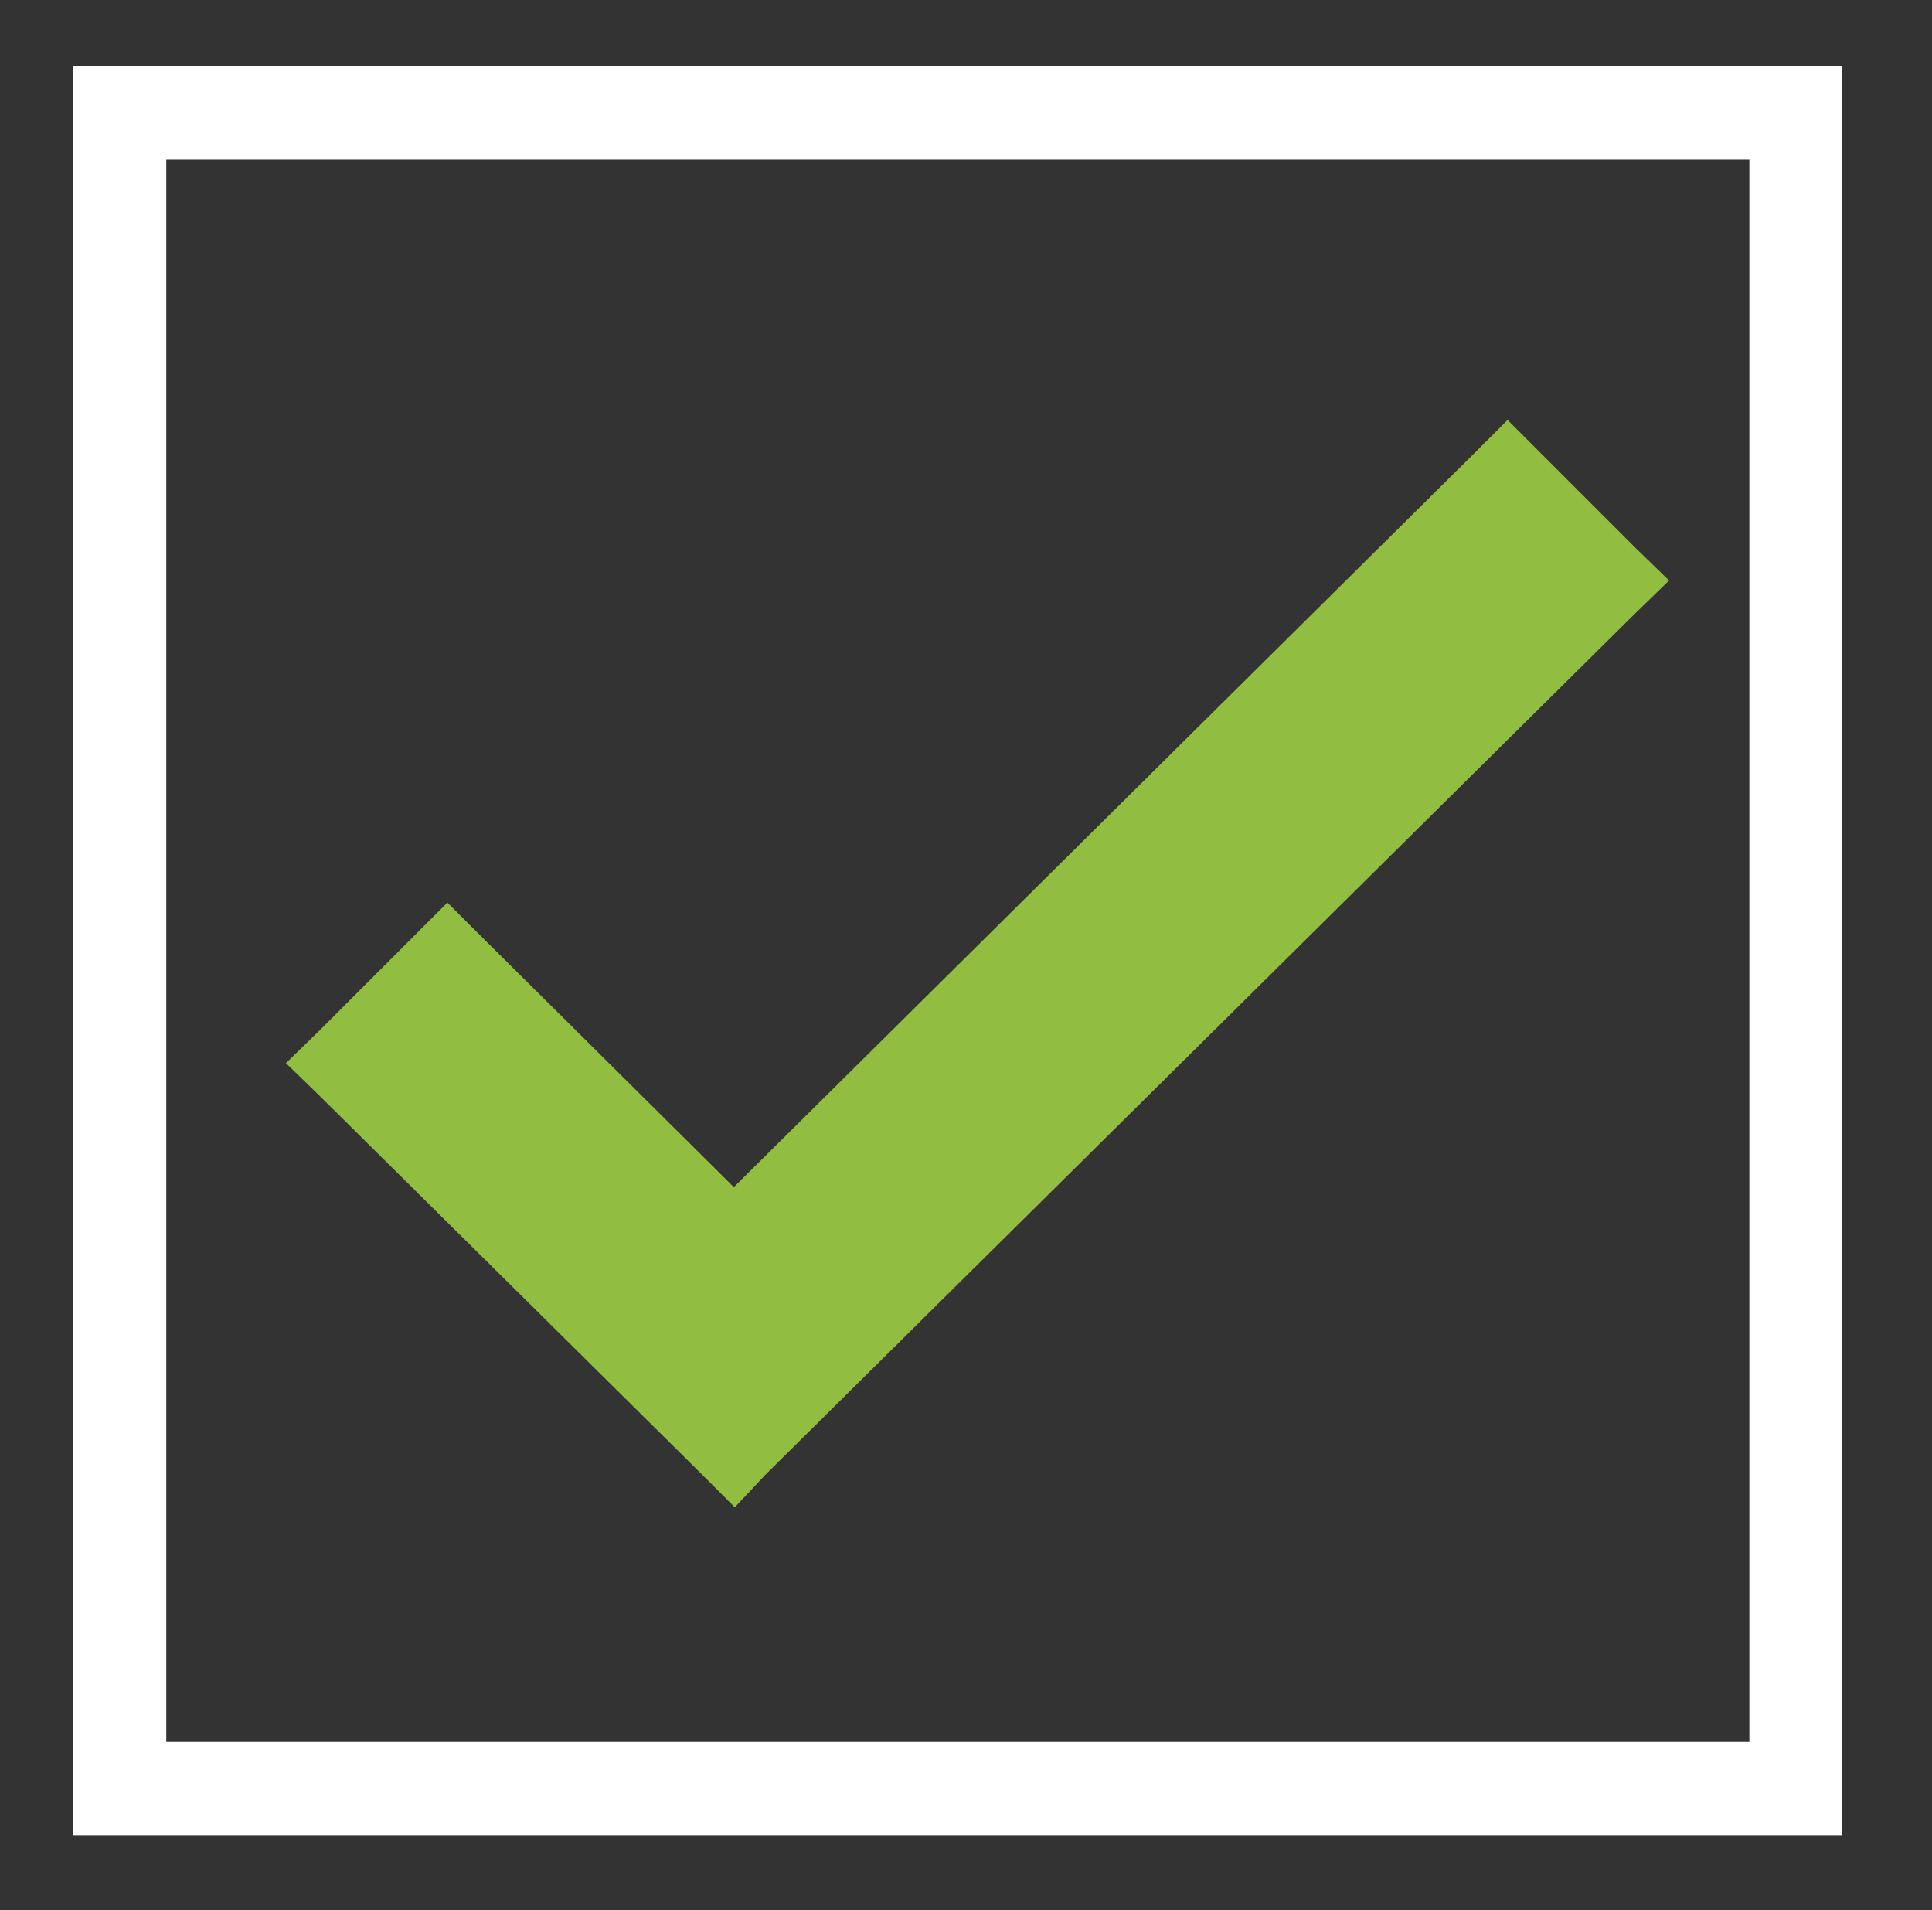 <?xml version="1.0" encoding="utf-8"?>
<!-- Generator: Adobe Illustrator 23.0.6, SVG Export Plug-In . SVG Version: 6.00 Build 0)  -->
<svg version="1.1" id="Layer_1" xmlns="http://www.w3.org/2000/svg" xmlns:xlink="http://www.w3.org/1999/xlink" x="0px" y="0px"
	 viewBox="0 0 201 198.7" style="enable-background:new 0 0 201 198.7;" xml:space="preserve">
<rect x="0" y="0" width="201" height="198.7" fill="#333333" stroke="none"/>
<style type="text/css">
	.st0{fill:none;}
	.st1{fill:#FFFFFF;}
	.st2{fill:#91BD40;}
</style>
<g id="Group_424" transform="translate(-737 -1524)">
	<g id="Rectangle_188" transform="translate(737 1524)">
		<rect x="7.6" y="6.9" class="st0" width="184" height="184"/>
		<path class="st1" d="M191.6,190.9H7.6V6.9h184V190.9z M17.3,181.2H182V16.6H17.3V181.2z"/>
	</g>
	<g id="Path_57" transform="translate(825.746 1430.781)">
		<path class="st2" d="M-12.3,246.6l-1.7-1.7l-39.8-39.4l-1.7-1.7l1.7-1.7l9.9-9.9l1.7-1.7l1.7,1.7l28.1,27.9L66.5,142l1.7-1.7
			l1.7,1.7l9.9,9.9l1.7,1.7l-1.7,1.7l-90.5,89.6L-12.3,246.6z"/>
		<path class="st2" d="M-12.3,243.2l90.5-89.6l-9.9-9.9l-80.5,79.8l-29.8-29.6l-9.9,9.9L-12.3,243.2 M-12.3,250l-3.4-3.4l-39.8-39.4
			l-3.5-3.4l3.5-3.4l9.9-9.9l3.4-3.4l3.4,3.4l26.4,26.2l77.1-76.4l3.4-3.4l3.4,3.4l9.9,9.9l3.5,3.4l-3.5,3.4l-90.5,89.6L-12.3,250z"
			/>
	</g>
</g>
</svg>

